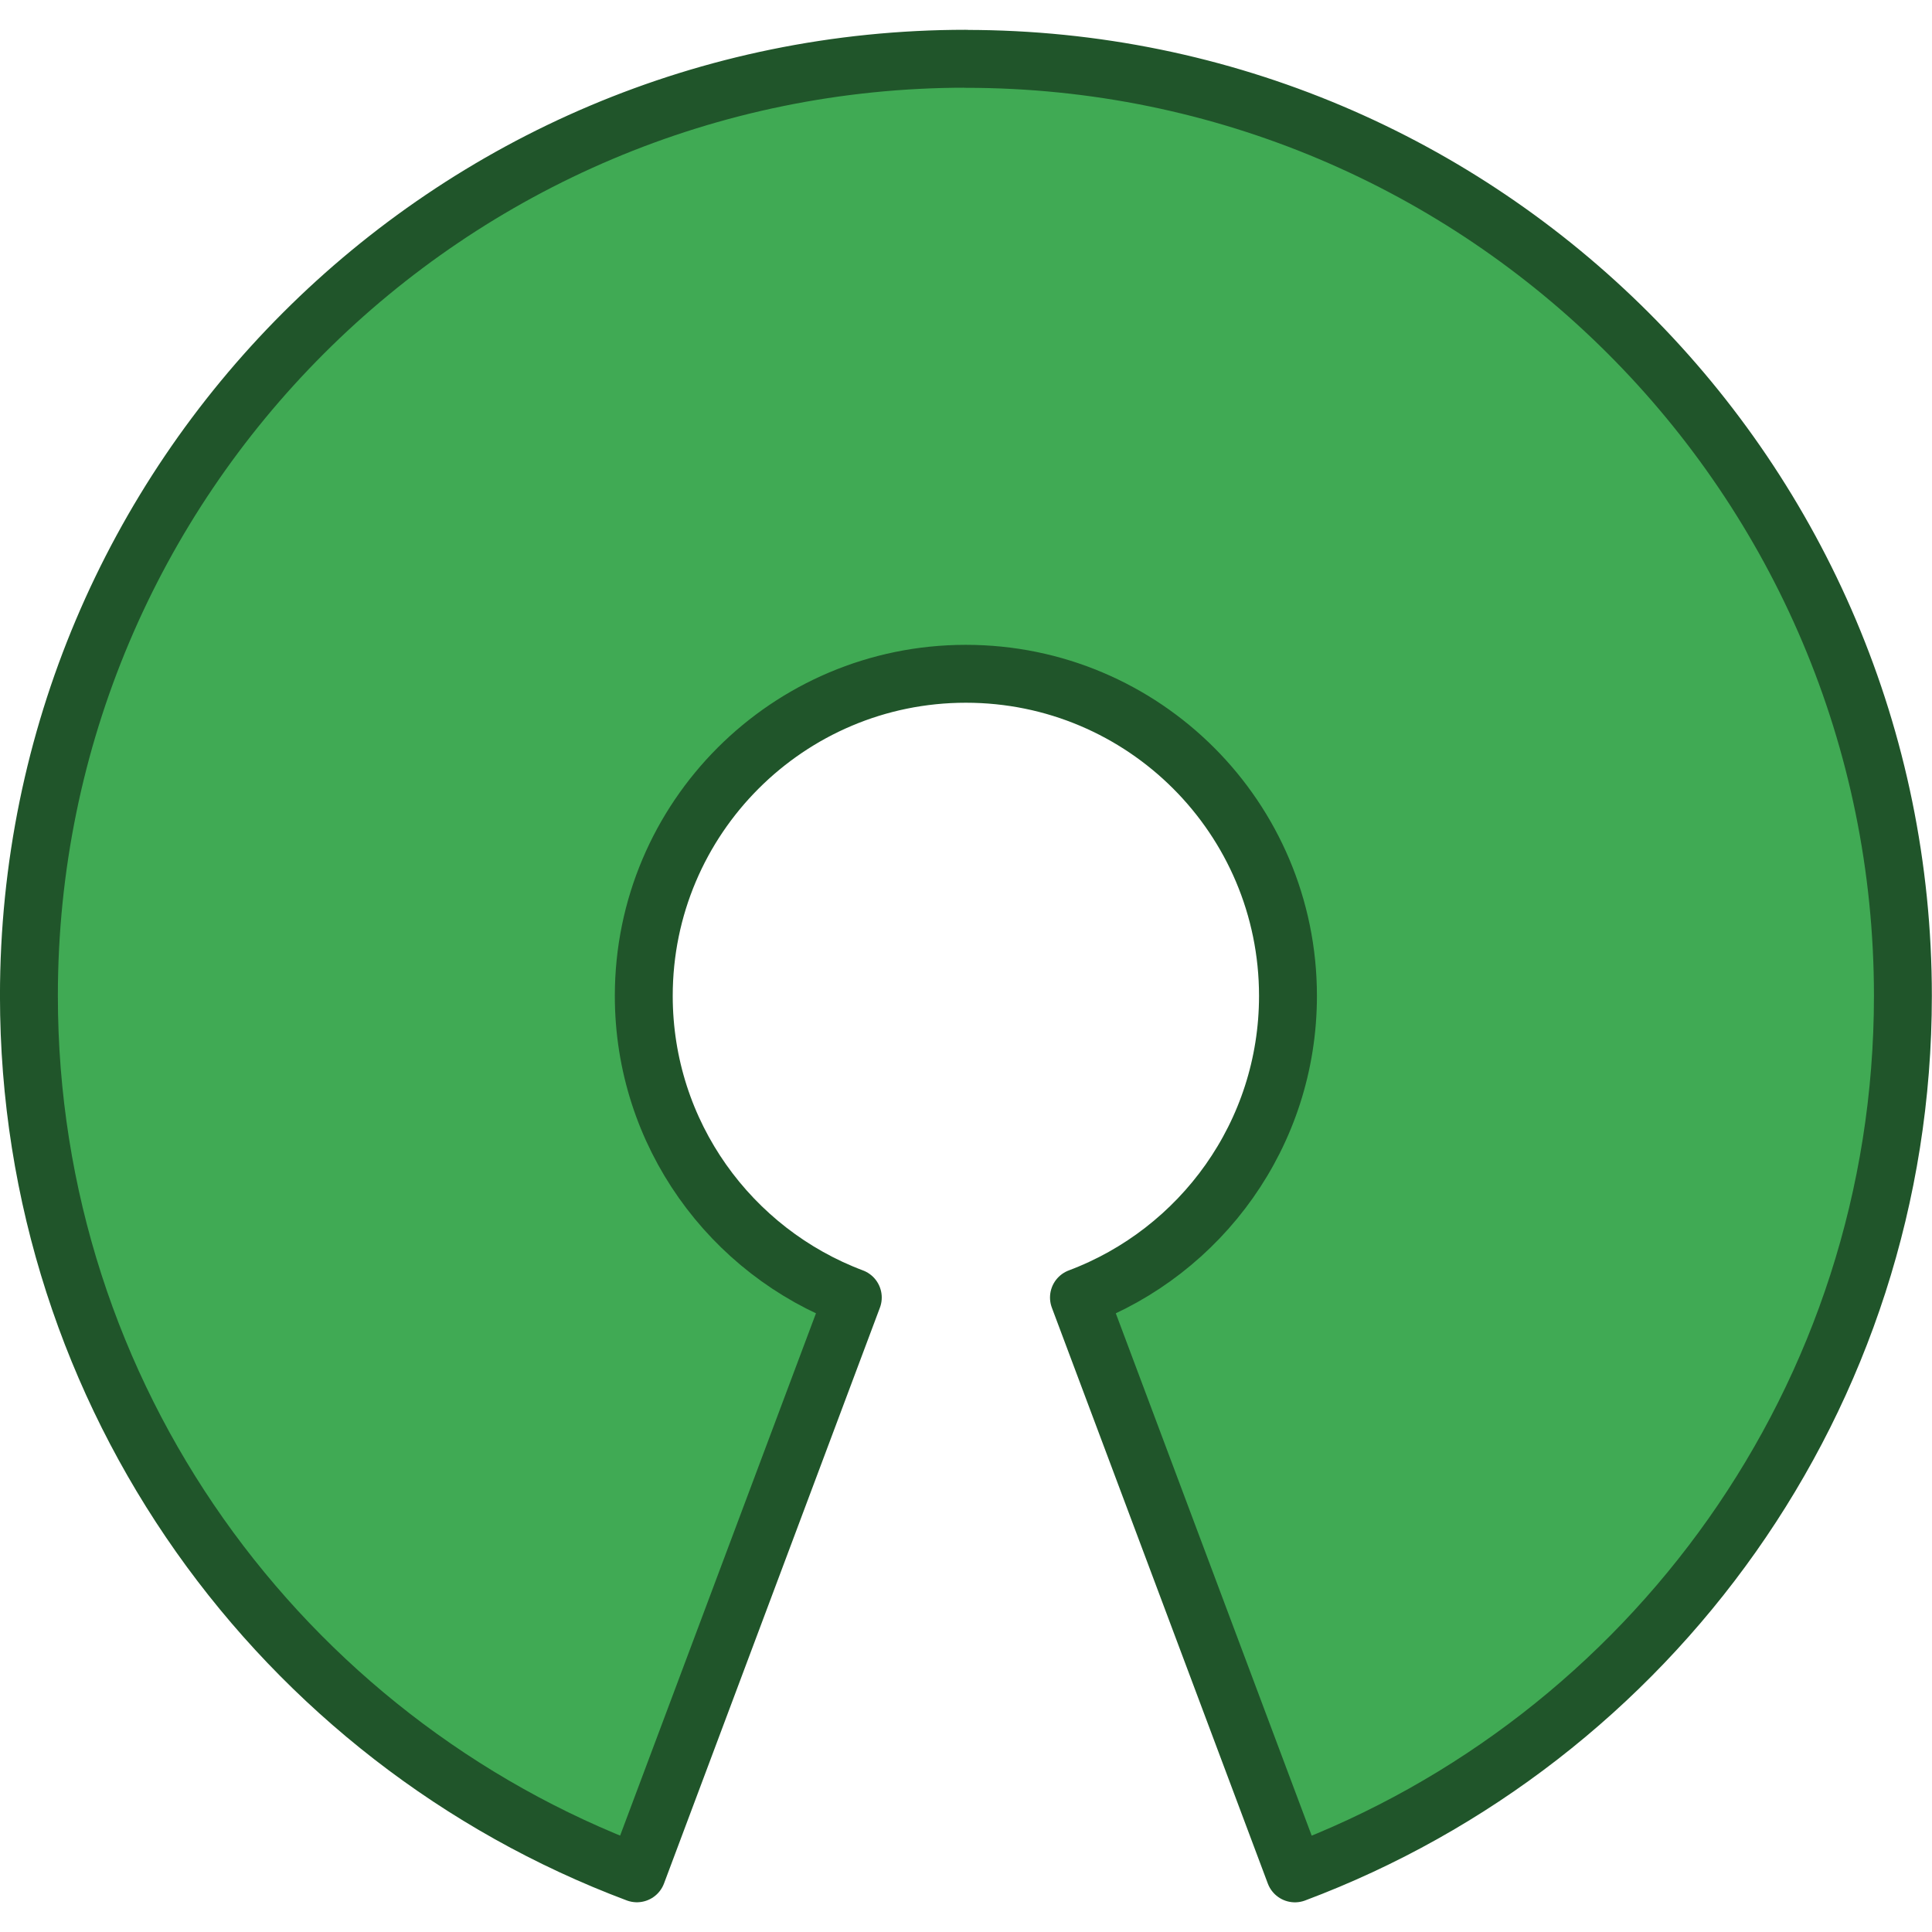 <?xml version="1.0" encoding="UTF-8" standalone="no"?>
<svg xmlns:dc="http://purl.org/dc/elements/1.1/" xmlns:cc="http://creativecommons.org/ns#" xmlns:rdf="http://www.w3.org/1999/02/22-rdf-syntax-ns#" xmlns:svg="http://www.w3.org/2000/svg" xmlns="http://www.w3.org/2000/svg" xmlns:sodipodi="http://sodipodi.sourceforge.net/DTD/sodipodi-0.dtd" xmlns:inkscape="http://www.inkscape.org/namespaces/inkscape" height="64" width="64" viewBox="-13.28 -21.779 32 32" version="1.1" id="svg8" sodipodi:docname="opensource-icon.svg" inkscape:version="0.92.2 (5c3e80d, 2017-08-06)">
  <defs id="defs12"/>
  <sodipodi:namedview pagecolor="#ffffff" bordercolor="#666666" borderopacity="1" objecttolerance="10" gridtolerance="10" guidetolerance="10" inkscape:pageopacity="0" inkscape:pageshadow="2" inkscape:window-width="1920" inkscape:window-height="1001" id="namedview10" showgrid="false" inkscape:zoom="2.5897897" inkscape:cx="-23.207448" inkscape:cy="99.043325" inkscape:window-x="-9" inkscape:window-y="-9" inkscape:window-maximized="1" inkscape:current-layer="svg8"/>
  <path d="m 2.72,-20.806 c -8.572,0 -15.521,6.949 -15.521,15.521 0,6.653 4.188,12.327 10.07,14.534 l 3.576,-9.537 c -2.022,-0.759 -3.462,-2.709 -3.462,-4.996 0,-2.946 2.389,-5.335 5.335,-5.335 2.947,0 5.335,2.389 5.335,5.335 0,2.287 -1.44,4.237 -3.462,4.996 l 3.577,9.538 c 5.883,-2.207 10.07,-7.88 10.07,-14.534 0,-8.571 -6.949,-15.52 -15.521,-15.52 z" id="path2" inkscape:connector-curvature="0" style="fill:#40aa54;stroke:#20552a;stroke-width:0.959;stroke-linejoin:round"/>
</svg>

